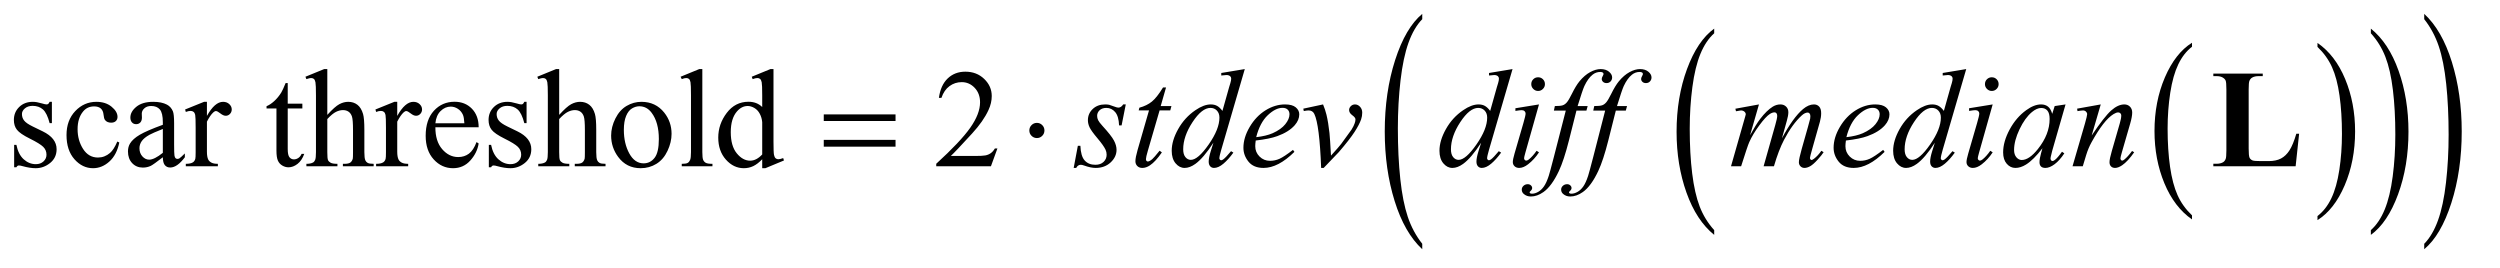 <?xml version="1.0" encoding="UTF-8"?>
<!DOCTYPE svg PUBLIC '-//W3C//DTD SVG 1.0//EN'
          'http://www.w3.org/TR/2001/REC-SVG-20010904/DTD/svg10.dtd'>
<svg stroke-dasharray="none" shape-rendering="auto" xmlns="http://www.w3.org/2000/svg" font-family="'Dialog'" text-rendering="auto" width="280" fill-opacity="1" color-interpolation="auto" color-rendering="auto" preserveAspectRatio="xMidYMid meet" font-size="12px" viewBox="0 0 280 30" fill="black" xmlns:xlink="http://www.w3.org/1999/xlink" stroke="black" image-rendering="auto" stroke-miterlimit="10" stroke-linecap="square" stroke-linejoin="miter" font-style="normal" stroke-width="1" height="30" stroke-dashoffset="0" font-weight="normal" stroke-opacity="1"
><!--Generated by the Batik Graphics2D SVG Generator--><defs id="genericDefs"
  /><g
  ><defs id="defs1"
    ><clipPath clipPathUnits="userSpaceOnUse" id="clipPath1"
      ><path d="M1.023 1.117 L178.149 1.117 L178.149 19.954 L1.023 19.954 L1.023 1.117 Z"
      /></clipPath
      ><clipPath clipPathUnits="userSpaceOnUse" id="clipPath2"
      ><path d="M32.676 35.692 L32.676 637.496 L5691.652 637.496 L5691.652 35.692 Z"
      /></clipPath
    ></defs
    ><g transform="scale(1.576,1.576) translate(-1.023,-1.117) matrix(0.031,0,0,0.031,0,0)"
    ><path d="M5058.062 529.703 L5058.062 539.047 Q5017.406 510.797 4994.742 456.148 Q4972.078 401.5 4972.078 336.531 Q4972.078 268.953 4995.914 213.438 Q5019.75 157.922 5058.062 134.016 L5058.062 143.141 Q5038.906 157.922 5026.602 183.562 Q5014.297 209.203 5008.219 248.641 Q5002.141 288.078 5002.141 330.875 Q5002.141 379.328 5007.75 418.445 Q5013.359 457.562 5024.883 483.312 Q5036.406 509.062 5058.062 529.703 Z" stroke="none" clip-path="url(#clipPath2)"
    /></g
    ><g transform="matrix(0.049,0,0,0.049,-1.612,-1.76)"
    ><path d="M5330.016 143.141 L5330.016 134.016 Q5370.656 162.047 5393.32 216.695 Q5415.984 271.344 5415.984 336.312 Q5415.984 403.891 5392.156 459.516 Q5368.328 515.141 5330.016 539.047 L5330.016 529.703 Q5349.328 514.922 5361.633 489.281 Q5373.938 463.641 5379.93 424.312 Q5385.922 384.984 5385.922 341.969 Q5385.922 293.719 5380.398 254.5 Q5374.875 215.281 5363.266 189.531 Q5351.656 163.781 5330.016 143.141 Z" stroke="none" clip-path="url(#clipPath2)"
    /></g
    ><g transform="matrix(0.049,0,0,0.049,-1.612,-1.76)"
    ><path d="M3951.062 561.922 L3951.062 572.797 Q3910.406 539.922 3887.742 476.305 Q3865.078 412.688 3865.078 337.062 Q3865.078 258.406 3888.914 193.781 Q3912.75 129.156 3951.062 101.328 L3951.062 111.953 Q3931.906 129.156 3919.602 159 Q3907.297 188.844 3901.219 234.75 Q3895.141 280.656 3895.141 330.484 Q3895.141 386.891 3900.75 432.422 Q3906.359 477.953 3917.883 507.922 Q3929.406 537.891 3951.062 561.922 Z" stroke="none" clip-path="url(#clipPath2)"
    /></g
    ><g transform="matrix(0.049,0,0,0.049,-1.612,-1.76)"
    ><path d="M5452.016 111.953 L5452.016 101.328 Q5492.656 133.969 5515.32 197.578 Q5537.984 261.188 5537.984 336.812 Q5537.984 415.469 5514.156 480.219 Q5490.328 544.969 5452.016 572.797 L5452.016 561.922 Q5471.328 544.719 5483.633 514.875 Q5495.938 485.031 5501.93 439.25 Q5507.922 393.469 5507.922 343.391 Q5507.922 287.234 5502.398 241.578 Q5496.875 195.922 5485.266 165.953 Q5473.656 135.984 5452.016 111.953 Z" stroke="none" clip-path="url(#clipPath2)"
    /></g
    ><g transform="matrix(0.049,0,0,0.049,-1.612,-1.76)"
    ><path d="M3283.75 593.141 L3283.75 605.547 Q3243.234 568.031 3220.641 495.453 Q3198.047 422.875 3198.047 336.594 Q3198.047 246.859 3221.805 173.125 Q3245.562 99.391 3283.75 67.641 L3283.75 79.766 Q3264.656 99.391 3252.391 133.445 Q3240.125 167.5 3234.07 219.875 Q3228.016 272.25 3228.016 329.094 Q3228.016 393.453 3233.602 445.391 Q3239.188 497.328 3250.68 531.531 Q3262.172 565.734 3283.75 593.141 Z" stroke="none" clip-path="url(#clipPath2)"
    /></g
    ><g transform="matrix(0.049,0,0,0.049,-1.612,-1.76)"
    ><path d="M5573.984 79.766 L5573.984 67.641 Q5614.516 104.875 5637.109 177.453 Q5659.703 250.031 5659.703 336.312 Q5659.703 426.062 5635.945 499.938 Q5612.188 573.812 5573.984 605.547 L5573.984 593.141 Q5593.234 573.516 5605.508 539.469 Q5617.781 505.422 5623.758 453.188 Q5629.734 400.953 5629.734 343.812 Q5629.734 279.75 5624.219 227.664 Q5618.703 175.578 5607.141 141.383 Q5595.578 107.188 5573.984 79.766 Z" stroke="none" clip-path="url(#clipPath2)"
    /></g
    ><g transform="matrix(0.049,0,0,0.049,-1.612,-1.76)"
    ><path d="M151.5 268.656 L151.5 317.406 L146.344 317.406 Q140.406 294.438 131.109 286.156 Q121.812 277.875 107.438 277.875 Q96.5 277.875 89.781 283.656 Q83.062 289.438 83.062 296.469 Q83.062 305.219 88.062 311.469 Q92.906 317.875 107.75 325.062 L130.562 336.156 Q162.281 351.625 162.281 376.938 Q162.281 396.469 147.516 408.422 Q132.75 420.375 114.469 420.375 Q101.344 420.375 84.469 415.688 Q79.312 414.125 76.031 414.125 Q72.438 414.125 70.406 418.188 L65.25 418.188 L65.25 367.094 L70.406 367.094 Q74.781 388.969 87.125 400.062 Q99.469 411.156 114.781 411.156 Q125.562 411.156 132.359 404.828 Q139.156 398.5 139.156 389.594 Q139.156 378.812 131.578 371.469 Q124 364.125 101.344 352.875 Q78.688 341.625 71.656 332.562 Q64.625 323.656 64.625 310.062 Q64.625 292.406 76.734 280.531 Q88.844 268.656 108.062 268.656 Q116.5 268.656 128.531 272.25 Q136.5 274.594 139.156 274.594 Q141.656 274.594 143.062 273.5 Q144.469 272.406 146.344 268.656 L151.5 268.656 ZM305.562 361.625 Q299.781 389.906 282.906 405.141 Q266.031 420.375 245.562 420.375 Q221.188 420.375 203.062 399.906 Q184.938 379.438 184.938 344.594 Q184.938 310.844 205.016 289.75 Q225.094 268.656 253.219 268.656 Q274.312 268.656 287.906 279.828 Q301.5 291 301.5 303.031 Q301.5 308.969 297.672 312.641 Q293.844 316.312 286.969 316.312 Q277.75 316.312 273.062 310.375 Q270.406 307.094 269.547 297.875 Q268.688 288.656 263.219 283.812 Q257.75 279.125 248.062 279.125 Q232.438 279.125 222.906 290.688 Q210.25 306 210.25 331.156 Q210.25 356.781 222.828 376.391 Q235.406 396 256.812 396 Q272.125 396 284.312 385.531 Q292.906 378.344 301.031 359.438 L305.562 361.625 ZM405.094 395.375 Q383.062 412.406 377.438 415.062 Q369 418.969 359.469 418.969 Q344.625 418.969 335.016 408.812 Q325.406 398.656 325.406 382.094 Q325.406 371.625 330.094 363.969 Q336.5 353.344 352.359 343.969 Q368.219 334.594 405.094 321.156 L405.094 315.531 Q405.094 294.125 398.297 286.156 Q391.5 278.188 378.531 278.188 Q368.688 278.188 362.906 283.5 Q356.969 288.812 356.969 295.688 L357.281 304.75 Q357.281 311.938 353.609 315.844 Q349.938 319.75 344 319.75 Q338.219 319.75 334.547 315.688 Q330.875 311.625 330.875 304.594 Q330.875 291.156 344.625 279.906 Q358.375 268.656 383.219 268.656 Q402.281 268.656 414.469 275.062 Q423.688 279.906 428.062 290.219 Q430.875 296.938 430.875 317.719 L430.875 366.312 Q430.875 386.781 431.656 391.391 Q432.438 396 434.234 397.562 Q436.031 399.125 438.375 399.125 Q440.875 399.125 442.75 398.031 Q446.031 396 455.406 386.625 L455.406 395.375 Q437.906 418.812 421.969 418.812 Q414.312 418.812 409.781 413.5 Q405.25 408.188 405.094 395.375 ZM405.094 385.219 L405.094 330.688 Q381.5 340.062 374.625 343.969 Q362.281 350.844 356.969 358.344 Q351.656 365.844 351.656 374.75 Q351.656 386 358.375 393.422 Q365.094 400.844 373.844 400.844 Q385.719 400.844 405.094 385.219 ZM505.875 268.656 L505.875 300.844 Q523.844 268.656 542.75 268.656 Q551.344 268.656 556.969 273.891 Q562.594 279.125 562.594 286 Q562.594 292.094 558.531 296.312 Q554.469 300.531 548.844 300.531 Q543.375 300.531 536.578 295.141 Q529.781 289.75 526.5 289.75 Q523.688 289.75 520.406 292.875 Q513.375 299.281 505.875 313.969 L505.875 382.562 Q505.875 394.438 508.844 400.531 Q510.875 404.75 516.031 407.562 Q521.188 410.375 530.875 410.375 L530.875 416 L457.594 416 L457.594 410.375 Q468.531 410.375 473.844 406.938 Q477.75 404.438 479.312 398.969 Q480.094 396.312 480.094 383.812 L480.094 328.344 Q480.094 303.344 479.078 298.578 Q478.062 293.812 475.328 291.625 Q472.594 289.438 468.531 289.438 Q463.688 289.438 457.594 291.781 L456.031 286.156 L499.312 268.656 L505.875 268.656 ZM690.562 225.844 L690.562 272.875 L724 272.875 L724 283.812 L690.562 283.812 L690.562 376.625 Q690.562 390.531 694.547 395.375 Q698.531 400.219 704.781 400.219 Q709.938 400.219 714.781 397.016 Q719.625 393.812 722.281 387.562 L728.375 387.562 Q722.906 402.875 712.906 410.609 Q702.906 418.344 692.281 418.344 Q685.094 418.344 678.219 414.359 Q671.344 410.375 668.062 402.953 Q664.781 395.531 664.781 380.062 L664.781 283.812 L642.125 283.812 L642.125 278.656 Q650.719 275.219 659.703 267.016 Q668.688 258.812 675.719 247.562 Q679.312 241.625 685.719 225.844 L690.562 225.844 ZM781.031 193.812 L781.031 298.5 Q798.375 279.438 808.531 274.047 Q818.688 268.656 828.844 268.656 Q841.031 268.656 849.781 275.375 Q858.531 282.094 862.75 296.469 Q865.719 306.469 865.719 333.031 L865.719 383.656 Q865.719 397.25 867.906 402.25 Q869.469 406 873.219 408.188 Q876.969 410.375 886.969 410.375 L886.969 416 L816.656 416 L816.656 410.375 L819.938 410.375 Q829.938 410.375 833.844 407.328 Q837.75 404.281 839.312 398.344 Q839.781 395.844 839.781 383.656 L839.781 333.031 Q839.781 309.594 837.359 302.25 Q834.938 294.906 829.625 291.234 Q824.312 287.562 816.812 287.562 Q809.156 287.562 800.875 291.625 Q792.594 295.688 781.031 308.031 L781.031 383.656 Q781.031 398.344 782.672 401.938 Q784.312 405.531 788.766 407.953 Q793.219 410.375 804.156 410.375 L804.156 416 L733.219 416 L733.219 410.375 Q742.75 410.375 748.219 407.406 Q751.344 405.844 753.219 401.469 Q755.094 397.094 755.094 383.656 L755.094 254.125 Q755.094 229.594 753.922 223.969 Q752.75 218.344 750.328 216.312 Q747.906 214.281 743.844 214.281 Q740.562 214.281 733.219 216.781 L731.031 211.312 L773.844 193.812 L781.031 193.812 ZM940.875 268.656 L940.875 300.844 Q958.844 268.656 977.75 268.656 Q986.344 268.656 991.969 273.891 Q997.594 279.125 997.594 286 Q997.594 292.094 993.531 296.312 Q989.469 300.531 983.844 300.531 Q978.375 300.531 971.578 295.141 Q964.781 289.75 961.5 289.75 Q958.688 289.75 955.406 292.875 Q948.375 299.281 940.875 313.969 L940.875 382.562 Q940.875 394.438 943.844 400.531 Q945.875 404.75 951.031 407.562 Q956.188 410.375 965.875 410.375 L965.875 416 L892.594 416 L892.594 410.375 Q903.531 410.375 908.844 406.938 Q912.75 404.438 914.312 398.969 Q915.094 396.312 915.094 383.812 L915.094 328.344 Q915.094 303.344 914.078 298.578 Q913.062 293.812 910.328 291.625 Q907.594 289.438 903.531 289.438 Q898.688 289.438 892.594 291.781 L891.031 286.156 L934.312 268.656 L940.875 268.656 ZM1028.062 326.781 Q1027.906 358.656 1043.531 376.781 Q1059.156 394.906 1080.25 394.906 Q1094.312 394.906 1104.703 387.172 Q1115.094 379.438 1122.125 360.688 L1126.969 363.812 Q1123.688 385.219 1107.906 402.797 Q1092.125 420.375 1068.375 420.375 Q1042.594 420.375 1024.234 400.297 Q1005.875 380.219 1005.875 346.312 Q1005.875 309.594 1024.703 289.047 Q1043.531 268.5 1071.969 268.5 Q1096.031 268.5 1111.5 284.359 Q1126.969 300.219 1126.969 326.781 L1028.062 326.781 ZM1028.062 317.719 L1094.312 317.719 Q1093.531 303.969 1091.031 298.344 Q1087.125 289.594 1079.391 284.594 Q1071.656 279.594 1063.219 279.594 Q1050.25 279.594 1040.016 289.672 Q1029.781 299.75 1028.062 317.719 ZM1236.5 268.656 L1236.5 317.406 L1231.344 317.406 Q1225.406 294.438 1216.109 286.156 Q1206.812 277.875 1192.438 277.875 Q1181.5 277.875 1174.781 283.656 Q1168.062 289.438 1168.062 296.469 Q1168.062 305.219 1173.062 311.469 Q1177.906 317.875 1192.75 325.062 L1215.562 336.156 Q1247.281 351.625 1247.281 376.938 Q1247.281 396.469 1232.516 408.422 Q1217.75 420.375 1199.469 420.375 Q1186.344 420.375 1169.469 415.688 Q1164.312 414.125 1161.031 414.125 Q1157.438 414.125 1155.406 418.188 L1150.25 418.188 L1150.25 367.094 L1155.406 367.094 Q1159.781 388.969 1172.125 400.062 Q1184.469 411.156 1199.781 411.156 Q1210.562 411.156 1217.359 404.828 Q1224.156 398.5 1224.156 389.594 Q1224.156 378.812 1216.578 371.469 Q1209 364.125 1186.344 352.875 Q1163.688 341.625 1156.656 332.562 Q1149.625 323.656 1149.625 310.062 Q1149.625 292.406 1161.734 280.531 Q1173.844 268.656 1193.062 268.656 Q1201.5 268.656 1213.531 272.25 Q1221.5 274.594 1224.156 274.594 Q1226.656 274.594 1228.062 273.5 Q1229.469 272.406 1231.344 268.656 L1236.5 268.656 ZM1311.031 193.812 L1311.031 298.5 Q1328.375 279.438 1338.531 274.047 Q1348.688 268.656 1358.844 268.656 Q1371.031 268.656 1379.781 275.375 Q1388.531 282.094 1392.75 296.469 Q1395.719 306.469 1395.719 333.031 L1395.719 383.656 Q1395.719 397.25 1397.906 402.25 Q1399.469 406 1403.219 408.188 Q1406.969 410.375 1416.969 410.375 L1416.969 416 L1346.656 416 L1346.656 410.375 L1349.938 410.375 Q1359.938 410.375 1363.844 407.328 Q1367.75 404.281 1369.312 398.344 Q1369.781 395.844 1369.781 383.656 L1369.781 333.031 Q1369.781 309.594 1367.359 302.25 Q1364.938 294.906 1359.625 291.234 Q1354.312 287.562 1346.812 287.562 Q1339.156 287.562 1330.875 291.625 Q1322.594 295.688 1311.031 308.031 L1311.031 383.656 Q1311.031 398.344 1312.672 401.938 Q1314.312 405.531 1318.766 407.953 Q1323.219 410.375 1334.156 410.375 L1334.156 416 L1263.219 416 L1263.219 410.375 Q1272.75 410.375 1278.219 407.406 Q1281.344 405.844 1283.219 401.469 Q1285.094 397.094 1285.094 383.656 L1285.094 254.125 Q1285.094 229.594 1283.922 223.969 Q1282.75 218.344 1280.328 216.312 Q1277.906 214.281 1273.844 214.281 Q1270.562 214.281 1263.219 216.781 L1261.031 211.312 L1303.844 193.812 L1311.031 193.812 ZM1499 268.656 Q1531.5 268.656 1551.188 293.344 Q1567.906 314.438 1567.906 341.781 Q1567.906 361 1558.688 380.688 Q1549.469 400.375 1533.297 410.375 Q1517.125 420.375 1497.281 420.375 Q1464.938 420.375 1445.875 394.594 Q1429.781 372.875 1429.781 345.844 Q1429.781 326.156 1439.547 306.703 Q1449.312 287.25 1465.25 277.953 Q1481.188 268.656 1499 268.656 ZM1494.156 278.812 Q1485.875 278.812 1477.516 283.734 Q1469.156 288.656 1464 301 Q1458.844 313.344 1458.844 332.719 Q1458.844 363.969 1471.266 386.625 Q1483.688 409.281 1504 409.281 Q1519.156 409.281 1529 396.781 Q1538.844 384.281 1538.844 353.812 Q1538.844 315.688 1522.438 293.812 Q1511.344 278.812 1494.156 278.812 ZM1638.219 193.812 L1638.219 383.656 Q1638.219 397.094 1640.172 401.469 Q1642.125 405.844 1646.188 408.109 Q1650.25 410.375 1661.344 410.375 L1661.344 416 L1591.188 416 L1591.188 410.375 Q1601.031 410.375 1604.625 408.344 Q1608.219 406.312 1610.25 401.625 Q1612.281 396.938 1612.281 383.656 L1612.281 253.656 Q1612.281 229.438 1611.188 223.891 Q1610.094 218.344 1607.672 216.312 Q1605.25 214.281 1601.5 214.281 Q1597.438 214.281 1591.188 216.781 L1588.531 211.312 L1631.188 193.812 L1638.219 193.812 ZM1775.094 399.906 Q1764.625 410.844 1754.625 415.609 Q1744.625 420.375 1733.062 420.375 Q1709.625 420.375 1692.125 400.766 Q1674.625 381.156 1674.625 350.375 Q1674.625 319.594 1694 294.047 Q1713.375 268.5 1743.844 268.5 Q1762.75 268.5 1775.094 280.531 L1775.094 254.125 Q1775.094 229.594 1773.922 223.969 Q1772.75 218.344 1770.25 216.312 Q1767.75 214.281 1764 214.281 Q1759.938 214.281 1753.219 216.781 L1751.188 211.312 L1793.844 193.812 L1800.875 193.812 L1800.875 359.281 Q1800.875 384.438 1802.047 389.984 Q1803.219 395.531 1805.797 397.719 Q1808.375 399.906 1811.812 399.906 Q1816.031 399.906 1823.062 397.25 L1824.781 402.719 L1782.281 420.375 L1775.094 420.375 L1775.094 399.906 ZM1775.094 388.969 L1775.094 315.219 Q1774.156 304.594 1769.469 295.844 Q1764.781 287.094 1757.047 282.641 Q1749.312 278.188 1741.969 278.188 Q1728.219 278.188 1717.438 290.531 Q1703.219 306.781 1703.219 338.031 Q1703.219 369.594 1716.969 386.391 Q1730.719 403.188 1747.594 403.188 Q1761.812 403.188 1775.094 388.969 ZM2312.719 375.219 L2297.875 416 L2172.875 416 L2172.875 410.219 Q2228.031 359.906 2250.531 328.031 Q2273.031 296.156 2273.031 269.75 Q2273.031 249.594 2260.688 236.625 Q2248.344 223.656 2231.156 223.656 Q2215.531 223.656 2203.109 232.797 Q2190.688 241.938 2184.75 259.594 L2178.969 259.594 Q2182.875 230.688 2199.047 215.219 Q2215.219 199.75 2239.438 199.75 Q2265.219 199.75 2282.484 216.312 Q2299.75 232.875 2299.75 255.375 Q2299.75 271.469 2292.25 287.562 Q2280.688 312.875 2254.75 341.156 Q2215.844 383.656 2206.156 392.406 L2261.469 392.406 Q2278.344 392.406 2285.141 391.156 Q2291.938 389.906 2297.406 386.078 Q2302.875 382.25 2306.938 375.219 L2312.719 375.219 Z" stroke="none" clip-path="url(#clipPath2)"
    /></g
    ><g transform="matrix(0.049,0,0,0.049,-1.612,-1.76)"
    ><path d="M2606.094 274.594 L2596.562 322.562 L2590.781 322.562 Q2590 301.625 2581.875 292.094 Q2573.75 282.562 2561.719 282.562 Q2552.031 282.562 2546.328 287.875 Q2540.625 293.188 2540.625 300.688 Q2540.625 305.844 2542.891 310.531 Q2545.156 315.219 2552.812 323.656 Q2573.125 345.844 2579.062 357.094 Q2585 368.344 2585 378.344 Q2585 394.594 2571.484 407.172 Q2557.969 419.75 2537.344 419.75 Q2526.094 419.75 2511.406 414.438 Q2506.25 412.562 2503.438 412.562 Q2496.406 412.562 2492.812 419.75 L2487.031 419.75 L2496.562 369.125 L2502.344 369.125 Q2503.281 392.875 2512.188 402.719 Q2521.094 412.562 2536.562 412.562 Q2548.438 412.562 2555.391 405.922 Q2562.344 399.281 2562.344 389.594 Q2562.344 383.344 2559.844 378.031 Q2555.469 368.656 2541.484 352.094 Q2527.5 335.531 2523.516 327.25 Q2519.531 318.969 2519.531 310.688 Q2519.531 295.531 2530.547 285.062 Q2541.562 274.594 2558.906 274.594 Q2563.906 274.594 2567.969 275.375 Q2570.156 275.844 2578.203 278.891 Q2586.25 281.938 2588.906 281.938 Q2595.625 281.938 2600.156 274.594 L2606.094 274.594 ZM2698.125 235.844 L2685.938 278.344 L2710.469 278.344 L2707.812 288.188 L2683.438 288.188 L2656.562 380.375 Q2652.188 395.219 2652.188 399.594 Q2652.188 402.25 2653.438 403.656 Q2654.688 405.062 2656.406 405.062 Q2660.312 405.062 2666.719 399.594 Q2670.469 396.469 2683.438 380.375 L2688.594 384.281 Q2674.219 405.219 2661.406 413.812 Q2652.656 419.75 2643.75 419.75 Q2636.875 419.75 2632.5 415.453 Q2628.125 411.156 2628.125 404.438 Q2628.125 396 2633.125 378.656 L2659.219 288.188 L2635.625 288.188 L2637.188 282.094 Q2654.375 277.406 2665.781 268.109 Q2677.188 258.812 2691.25 235.844 L2698.125 235.844 ZM2878.125 193.812 L2824.375 378.188 Q2820 393.188 2820 397.875 Q2820 399.438 2821.328 400.844 Q2822.656 402.25 2824.062 402.25 Q2826.094 402.25 2828.906 400.219 Q2834.219 396.469 2846.719 381.469 L2852.031 384.75 Q2840.781 400.375 2829.297 410.062 Q2817.812 419.75 2807.812 419.75 Q2802.5 419.75 2799.062 416 Q2795.625 412.25 2795.625 405.375 Q2795.625 396.469 2800.312 381.469 L2806.406 362.094 Q2783.75 397.094 2765.156 410.531 Q2752.344 419.75 2740.625 419.75 Q2728.75 419.75 2719.922 409.203 Q2711.094 398.656 2711.094 380.531 Q2711.094 357.25 2725.938 330.844 Q2740.781 304.438 2765.156 287.875 Q2784.375 274.594 2800.469 274.594 Q2808.906 274.594 2815 278.031 Q2821.094 281.469 2827.031 289.438 L2842.344 235.062 Q2844.062 229.281 2845.156 225.844 Q2847.031 219.594 2847.031 215.531 Q2847.031 212.25 2844.688 210.062 Q2841.406 207.406 2836.25 207.406 Q2832.656 207.406 2824.375 208.5 L2824.375 202.719 L2878.125 193.812 ZM2820.156 304.75 Q2820.156 294.75 2814.375 288.656 Q2808.594 282.562 2799.688 282.562 Q2780 282.562 2758.672 315.062 Q2737.344 347.562 2737.344 377.25 Q2737.344 388.969 2742.5 395.141 Q2747.656 401.312 2754.844 401.312 Q2771.094 401.312 2795.625 366.156 Q2820.156 331 2820.156 304.75 ZM2903.125 357.094 Q2902.031 364.906 2902.031 370.062 Q2902.031 383.969 2911.875 393.734 Q2921.719 403.5 2935.781 403.5 Q2947.031 403.5 2957.422 398.891 Q2967.812 394.281 2988.281 378.5 L2991.562 383.031 Q2954.531 419.75 2920.938 419.75 Q2898.125 419.75 2886.562 405.375 Q2875 391 2875 373.656 Q2875 350.375 2889.375 326 Q2903.75 301.625 2925.469 288.109 Q2947.188 274.594 2970.156 274.594 Q2986.719 274.594 2994.688 281.312 Q3002.656 288.031 3002.656 297.25 Q3002.656 310.219 2992.344 322.094 Q2978.75 337.562 2952.344 347.094 Q2934.844 353.5 2903.125 357.094 ZM2904.219 349.438 Q2927.344 346.781 2941.875 340.375 Q2961.094 331.781 2970.703 319.828 Q2980.312 307.875 2980.312 297.094 Q2980.312 290.531 2976.172 286.469 Q2972.031 282.406 2964.375 282.406 Q2948.438 282.406 2930.547 299.359 Q2912.656 316.312 2904.219 349.438 ZM3011.875 284.281 L3057.031 274.594 Q3061.875 286.156 3064.844 298.188 Q3069.062 315.844 3071.719 340.062 Q3072.969 352.25 3075.156 391.625 Q3094.688 370.062 3098.438 364.906 Q3119.062 336.938 3122.188 332.094 Q3127.344 323.812 3129.375 317.562 Q3131.094 312.875 3131.094 308.656 Q3131.094 304.594 3123.828 299.281 Q3116.562 293.969 3116.562 287.406 Q3116.562 282.406 3120.547 278.5 Q3124.531 274.594 3130 274.594 Q3136.562 274.594 3141.562 279.984 Q3146.562 285.375 3146.562 293.344 Q3146.562 301.312 3144.062 308.656 Q3140 320.531 3128.906 337.641 Q3117.812 354.75 3093.125 383.5 Q3090 387.094 3058.438 419.75 L3052.656 419.75 Q3048.906 320.844 3037.031 296.312 Q3033.125 288.344 3024.062 288.344 Q3020.156 288.344 3012.969 289.75 L3011.875 284.281 ZM3490.125 193.812 L3436.375 378.188 Q3432 393.188 3432 397.875 Q3432 399.438 3433.328 400.844 Q3434.656 402.25 3436.062 402.25 Q3438.094 402.25 3440.906 400.219 Q3446.219 396.469 3458.719 381.469 L3464.031 384.75 Q3452.781 400.375 3441.297 410.062 Q3429.812 419.75 3419.812 419.75 Q3414.5 419.75 3411.062 416 Q3407.625 412.25 3407.625 405.375 Q3407.625 396.469 3412.312 381.469 L3418.406 362.094 Q3395.75 397.094 3377.156 410.531 Q3364.344 419.75 3352.625 419.75 Q3340.75 419.75 3331.922 409.203 Q3323.094 398.656 3323.094 380.531 Q3323.094 357.25 3337.938 330.844 Q3352.781 304.438 3377.156 287.875 Q3396.375 274.594 3412.469 274.594 Q3420.906 274.594 3427 278.031 Q3433.094 281.469 3439.031 289.438 L3454.344 235.062 Q3456.062 229.281 3457.156 225.844 Q3459.031 219.594 3459.031 215.531 Q3459.031 212.25 3456.688 210.062 Q3453.406 207.406 3448.25 207.406 Q3444.656 207.406 3436.375 208.5 L3436.375 202.719 L3490.125 193.812 ZM3432.156 304.75 Q3432.156 294.75 3426.375 288.656 Q3420.594 282.562 3411.688 282.562 Q3392 282.562 3370.672 315.062 Q3349.344 347.562 3349.344 377.25 Q3349.344 388.969 3354.5 395.141 Q3359.656 401.312 3366.844 401.312 Q3383.094 401.312 3407.625 366.156 Q3432.156 331 3432.156 304.75 ZM3548.562 212.562 Q3555.125 212.562 3559.656 217.094 Q3564.188 221.625 3564.188 228.188 Q3564.188 234.594 3559.578 239.203 Q3554.969 243.812 3548.562 243.812 Q3542.156 243.812 3537.547 239.203 Q3532.938 234.594 3532.938 228.188 Q3532.938 221.625 3537.469 217.094 Q3542 212.562 3548.562 212.562 ZM3550.594 274.594 L3519.656 384.125 Q3516.531 395.219 3516.531 397.406 Q3516.531 399.906 3518.016 401.469 Q3519.5 403.031 3521.531 403.031 Q3523.875 403.031 3527.156 400.531 Q3536.062 393.5 3545.125 380.531 L3550.594 384.125 Q3539.969 400.375 3525.594 411.469 Q3514.969 419.75 3505.281 419.75 Q3498.875 419.75 3494.812 415.922 Q3490.75 412.094 3490.75 406.312 Q3490.75 400.531 3494.656 387.094 L3514.969 317.094 Q3519.969 299.906 3519.969 295.531 Q3519.969 292.094 3517.547 289.906 Q3515.125 287.719 3510.906 287.719 Q3507.469 287.719 3496.688 289.438 L3496.688 283.344 L3550.594 274.594 ZM3661.844 278.344 L3659.031 288.656 L3636.219 288.656 L3619.031 356.938 Q3607.625 402.094 3596.062 426.781 Q3579.656 461.625 3560.75 474.906 Q3546.375 485.062 3532 485.062 Q3522.625 485.062 3516.062 479.438 Q3511.219 475.531 3511.219 469.281 Q3511.219 464.281 3515.203 460.609 Q3519.188 456.938 3524.969 456.938 Q3529.188 456.938 3532.078 459.594 Q3534.969 462.25 3534.969 465.688 Q3534.969 469.125 3531.688 472.094 Q3529.188 474.281 3529.188 475.375 Q3529.188 476.781 3530.281 477.562 Q3531.688 478.656 3534.656 478.656 Q3541.375 478.656 3548.797 474.438 Q3556.219 470.219 3562 461.859 Q3567.781 453.5 3572.938 437.719 Q3575.125 431.156 3584.656 394.438 L3611.844 288.656 L3584.656 288.656 L3586.844 278.344 Q3599.812 278.344 3604.969 276.547 Q3610.125 274.75 3614.422 269.672 Q3618.719 264.594 3625.594 250.688 Q3634.812 231.938 3643.25 221.625 Q3654.812 207.719 3667.547 200.766 Q3680.281 193.812 3691.531 193.812 Q3703.406 193.812 3710.594 199.828 Q3717.781 205.844 3717.781 212.875 Q3717.781 218.344 3714.188 222.094 Q3710.594 225.844 3704.969 225.844 Q3700.125 225.844 3697.078 223.031 Q3694.031 220.219 3694.031 216.312 Q3694.031 213.812 3696.062 210.141 Q3698.094 206.469 3698.094 205.219 Q3698.094 203.031 3696.688 201.938 Q3694.656 200.375 3690.75 200.375 Q3680.906 200.375 3673.094 206.625 Q3662.625 214.906 3654.344 232.562 Q3650.125 241.781 3638.875 278.344 L3661.844 278.344 ZM3751.844 278.344 L3749.031 288.656 L3726.219 288.656 L3709.031 356.938 Q3697.625 402.094 3686.062 426.781 Q3669.656 461.625 3650.75 474.906 Q3636.375 485.062 3622 485.062 Q3612.625 485.062 3606.062 479.438 Q3601.219 475.531 3601.219 469.281 Q3601.219 464.281 3605.203 460.609 Q3609.188 456.938 3614.969 456.938 Q3619.188 456.938 3622.078 459.594 Q3624.969 462.25 3624.969 465.688 Q3624.969 469.125 3621.688 472.094 Q3619.188 474.281 3619.188 475.375 Q3619.188 476.781 3620.281 477.562 Q3621.688 478.656 3624.656 478.656 Q3631.375 478.656 3638.797 474.438 Q3646.219 470.219 3652 461.859 Q3657.781 453.5 3662.938 437.719 Q3665.125 431.156 3674.656 394.438 L3701.844 288.656 L3674.656 288.656 L3676.844 278.344 Q3689.812 278.344 3694.969 276.547 Q3700.125 274.75 3704.422 269.672 Q3708.719 264.594 3715.594 250.688 Q3724.812 231.938 3733.25 221.625 Q3744.812 207.719 3757.547 200.766 Q3770.281 193.812 3781.531 193.812 Q3793.406 193.812 3800.594 199.828 Q3807.781 205.844 3807.781 212.875 Q3807.781 218.344 3804.188 222.094 Q3800.594 225.844 3794.969 225.844 Q3790.125 225.844 3787.078 223.031 Q3784.031 220.219 3784.031 216.312 Q3784.031 213.812 3786.062 210.141 Q3788.094 206.469 3788.094 205.219 Q3788.094 203.031 3786.688 201.938 Q3784.656 200.375 3780.75 200.375 Q3770.906 200.375 3763.094 206.625 Q3752.625 214.906 3744.344 232.562 Q3740.125 241.781 3728.875 278.344 L3751.844 278.344 ZM4053.375 274.594 L4033.062 345.062 Q4046.656 320.219 4056.188 307.719 Q4071.031 288.344 4085.094 279.594 Q4093.375 274.594 4102.438 274.594 Q4110.25 274.594 4115.406 279.594 Q4120.562 284.594 4120.562 292.406 Q4120.562 300.062 4116.969 312.406 L4105.875 352.094 Q4131.344 304.438 4154.156 285.219 Q4166.812 274.594 4179.156 274.594 Q4186.344 274.594 4190.953 279.516 Q4195.562 284.438 4195.562 294.75 Q4195.562 303.812 4192.75 313.969 L4175.562 374.75 Q4169.938 394.594 4169.938 396.781 Q4169.938 398.969 4171.344 400.531 Q4172.281 401.625 4173.844 401.625 Q4175.406 401.625 4179.312 398.656 Q4188.219 391.781 4196.031 380.531 L4201.188 383.812 Q4197.281 390.062 4187.359 401 Q4177.438 411.938 4170.406 415.844 Q4163.375 419.75 4157.438 419.75 Q4151.969 419.75 4148.297 416 Q4144.625 412.25 4144.625 406.781 Q4144.625 399.281 4151.031 376.625 L4165.25 326.469 Q4170.094 309.125 4170.406 307.25 Q4170.875 304.281 4170.875 301.469 Q4170.875 297.562 4169.156 295.375 Q4167.281 293.188 4164.938 293.188 Q4158.375 293.188 4151.031 299.906 Q4129.469 319.75 4110.719 355.531 Q4098.375 379.125 4087.594 416 L4064 416 L4090.719 321.469 Q4095.094 306.156 4095.094 301 Q4095.094 296.781 4093.375 294.75 Q4091.656 292.719 4089.156 292.719 Q4084 292.719 4078.219 296.469 Q4068.844 302.562 4054.078 322.562 Q4039.312 342.562 4031.188 360.844 Q4027.281 369.438 4012.594 416 L3989.469 416 L4018.375 314.75 L4022.125 301.625 Q4023.219 298.656 4023.219 297.25 Q4023.219 293.812 4020.094 291.078 Q4016.969 288.344 4012.125 288.344 Q4010.094 288.344 4000.875 290.219 L3999.469 284.438 L4053.375 274.594 ZM4252.125 357.094 Q4251.031 364.906 4251.031 370.062 Q4251.031 383.969 4260.875 393.734 Q4270.719 403.5 4284.781 403.5 Q4296.031 403.5 4306.422 398.891 Q4316.812 394.281 4337.281 378.5 L4340.562 383.031 Q4303.531 419.75 4269.938 419.75 Q4247.125 419.75 4235.562 405.375 Q4224 391 4224 373.656 Q4224 350.375 4238.375 326 Q4252.75 301.625 4274.469 288.109 Q4296.188 274.594 4319.156 274.594 Q4335.719 274.594 4343.688 281.312 Q4351.656 288.031 4351.656 297.25 Q4351.656 310.219 4341.344 322.094 Q4327.75 337.562 4301.344 347.094 Q4283.844 353.5 4252.125 357.094 ZM4253.219 349.438 Q4276.344 346.781 4290.875 340.375 Q4310.094 331.781 4319.703 319.828 Q4329.312 307.875 4329.312 297.094 Q4329.312 290.531 4325.172 286.469 Q4321.031 282.406 4313.375 282.406 Q4297.438 282.406 4279.547 299.359 Q4261.656 316.312 4253.219 349.438 ZM4527.125 193.812 L4473.375 378.188 Q4469 393.188 4469 397.875 Q4469 399.438 4470.328 400.844 Q4471.656 402.25 4473.062 402.25 Q4475.094 402.25 4477.906 400.219 Q4483.219 396.469 4495.719 381.469 L4501.031 384.75 Q4489.781 400.375 4478.297 410.062 Q4466.812 419.75 4456.812 419.75 Q4451.5 419.75 4448.062 416 Q4444.625 412.25 4444.625 405.375 Q4444.625 396.469 4449.312 381.469 L4455.406 362.094 Q4432.75 397.094 4414.156 410.531 Q4401.344 419.75 4389.625 419.75 Q4377.75 419.75 4368.922 409.203 Q4360.094 398.656 4360.094 380.531 Q4360.094 357.25 4374.938 330.844 Q4389.781 304.438 4414.156 287.875 Q4433.375 274.594 4449.469 274.594 Q4457.906 274.594 4464 278.031 Q4470.094 281.469 4476.031 289.438 L4491.344 235.062 Q4493.062 229.281 4494.156 225.844 Q4496.031 219.594 4496.031 215.531 Q4496.031 212.25 4493.688 210.062 Q4490.406 207.406 4485.25 207.406 Q4481.656 207.406 4473.375 208.5 L4473.375 202.719 L4527.125 193.812 ZM4469.156 304.75 Q4469.156 294.75 4463.375 288.656 Q4457.594 282.562 4448.688 282.562 Q4429 282.562 4407.672 315.062 Q4386.344 347.562 4386.344 377.25 Q4386.344 388.969 4391.5 395.141 Q4396.656 401.312 4403.844 401.312 Q4420.094 401.312 4444.625 366.156 Q4469.156 331 4469.156 304.75 ZM4585.562 212.562 Q4592.125 212.562 4596.656 217.094 Q4601.188 221.625 4601.188 228.188 Q4601.188 234.594 4596.578 239.203 Q4591.969 243.812 4585.562 243.812 Q4579.156 243.812 4574.547 239.203 Q4569.938 234.594 4569.938 228.188 Q4569.938 221.625 4574.469 217.094 Q4579 212.562 4585.562 212.562 ZM4587.594 274.594 L4556.656 384.125 Q4553.531 395.219 4553.531 397.406 Q4553.531 399.906 4555.016 401.469 Q4556.5 403.031 4558.531 403.031 Q4560.875 403.031 4564.156 400.531 Q4573.062 393.5 4582.125 380.531 L4587.594 384.125 Q4576.969 400.375 4562.594 411.469 Q4551.969 419.75 4542.281 419.75 Q4535.875 419.75 4531.812 415.922 Q4527.75 412.094 4527.75 406.312 Q4527.75 400.531 4531.656 387.094 L4551.969 317.094 Q4556.969 299.906 4556.969 295.531 Q4556.969 292.094 4554.547 289.906 Q4552.125 287.719 4547.906 287.719 Q4544.469 287.719 4533.688 289.438 L4533.688 283.344 L4587.594 274.594 ZM4754.156 274.594 L4723.688 380.531 L4720.25 394.75 Q4719.781 396.781 4719.781 398.188 Q4719.781 400.688 4721.344 402.562 Q4722.594 403.969 4724.469 403.969 Q4726.5 403.969 4729.781 401.469 Q4735.875 396.938 4746.031 382.719 L4751.344 386.469 Q4740.562 402.719 4729.156 411.234 Q4717.75 419.75 4708.062 419.75 Q4701.344 419.75 4697.984 416.391 Q4694.625 413.031 4694.625 406.625 Q4694.625 398.969 4698.062 386.469 L4701.344 374.75 Q4680.875 401.469 4663.688 412.094 Q4651.344 419.75 4639.469 419.75 Q4628.062 419.75 4619.781 410.297 Q4611.5 400.844 4611.5 384.281 Q4611.5 359.438 4626.422 331.859 Q4641.344 304.281 4664.312 287.719 Q4682.281 274.594 4698.219 274.594 Q4707.75 274.594 4714.078 279.594 Q4720.406 284.594 4723.688 296.156 L4729.312 278.344 L4754.156 274.594 ZM4698.531 282.719 Q4688.531 282.719 4677.281 292.094 Q4661.344 305.375 4648.922 331.469 Q4636.5 357.562 4636.5 378.656 Q4636.5 389.281 4641.812 395.453 Q4647.125 401.625 4654 401.625 Q4671.031 401.625 4691.031 376.469 Q4717.75 343.031 4717.75 307.875 Q4717.75 294.594 4712.594 288.656 Q4707.438 282.719 4698.531 282.719 ZM4834.625 274.594 L4813.844 345.688 Q4843.062 302.094 4858.609 288.344 Q4874.156 274.594 4888.531 274.594 Q4896.344 274.594 4901.422 279.75 Q4906.5 284.906 4906.5 293.188 Q4906.5 302.562 4901.969 318.188 L4882.906 383.969 Q4879.625 395.375 4879.625 397.875 Q4879.625 400.062 4880.875 401.547 Q4882.125 403.031 4883.531 403.031 Q4885.406 403.031 4888.062 401 Q4896.344 394.438 4906.188 381 L4911.031 383.969 Q4896.5 404.75 4883.531 413.656 Q4874.469 419.75 4867.281 419.75 Q4861.5 419.75 4858.062 416.234 Q4854.625 412.719 4854.625 406.781 Q4854.625 399.281 4859.938 381 L4878.062 318.188 Q4881.5 306.469 4881.5 299.906 Q4881.5 296.781 4879.469 294.828 Q4877.438 292.875 4874.469 292.875 Q4870.094 292.875 4864 296.625 Q4852.438 303.656 4839.938 319.828 Q4827.438 336 4813.531 361.156 Q4806.188 374.438 4801.344 390.219 L4793.531 416 L4770.094 416 L4798.531 318.188 Q4803.531 300.531 4803.531 296.938 Q4803.531 293.5 4800.797 290.922 Q4798.062 288.344 4794 288.344 Q4792.125 288.344 4787.438 288.969 L4781.5 289.906 L4780.562 284.281 L4834.625 274.594 Z" stroke="none" clip-path="url(#clipPath2)"
    /></g
    ><g transform="matrix(0.049,0,0,0.049,-1.612,-1.76)"
    ><path d="M1915.781 297.406 L2079.844 297.406 L2079.844 312.562 L1915.781 312.562 L1915.781 297.406 ZM1915.781 355.688 L2079.844 355.688 L2079.844 371.156 L1915.781 371.156 L1915.781 355.688 ZM2420.188 334.125 Q2420.188 341.312 2415.109 346.391 Q2410.031 351.469 2403 351.469 Q2395.812 351.469 2390.734 346.391 Q2385.656 341.312 2385.656 334.125 Q2385.656 326.938 2390.734 321.859 Q2395.812 316.781 2403 316.781 Q2410.031 316.781 2415.109 321.859 Q2420.188 326.938 2420.188 334.125 Z" stroke="none" clip-path="url(#clipPath2)"
    /></g
    ><g transform="matrix(0.049,0,0,0.049,-1.612,-1.76)"
    ><path d="M5288.031 341.625 L5280.062 416 L5091.938 416 L5091.938 410.219 L5098.969 410.219 Q5108.188 410.219 5113.812 406.938 Q5117.875 404.75 5120.062 399.438 Q5121.781 395.688 5121.781 379.75 L5121.781 240.375 Q5121.781 224.125 5120.062 220.062 Q5118.344 216 5113.109 212.953 Q5107.875 209.906 5098.969 209.906 L5091.938 209.906 L5091.938 204.125 L5204.906 204.125 L5204.906 209.906 L5195.688 209.906 Q5186.469 209.906 5180.844 213.188 Q5176.781 215.375 5174.438 220.688 Q5172.719 224.438 5172.719 240.375 L5172.719 375.375 Q5172.719 391.625 5174.594 396.078 Q5176.469 400.531 5181.938 402.719 Q5185.844 404.125 5200.844 404.125 L5218.5 404.125 Q5235.375 404.125 5246.625 398.188 Q5257.875 392.25 5266.078 379.438 Q5274.281 366.625 5281.625 341.625 L5288.031 341.625 Z" stroke="none" clip-path="url(#clipPath2)"
    /></g
  ></g
></svg
>
